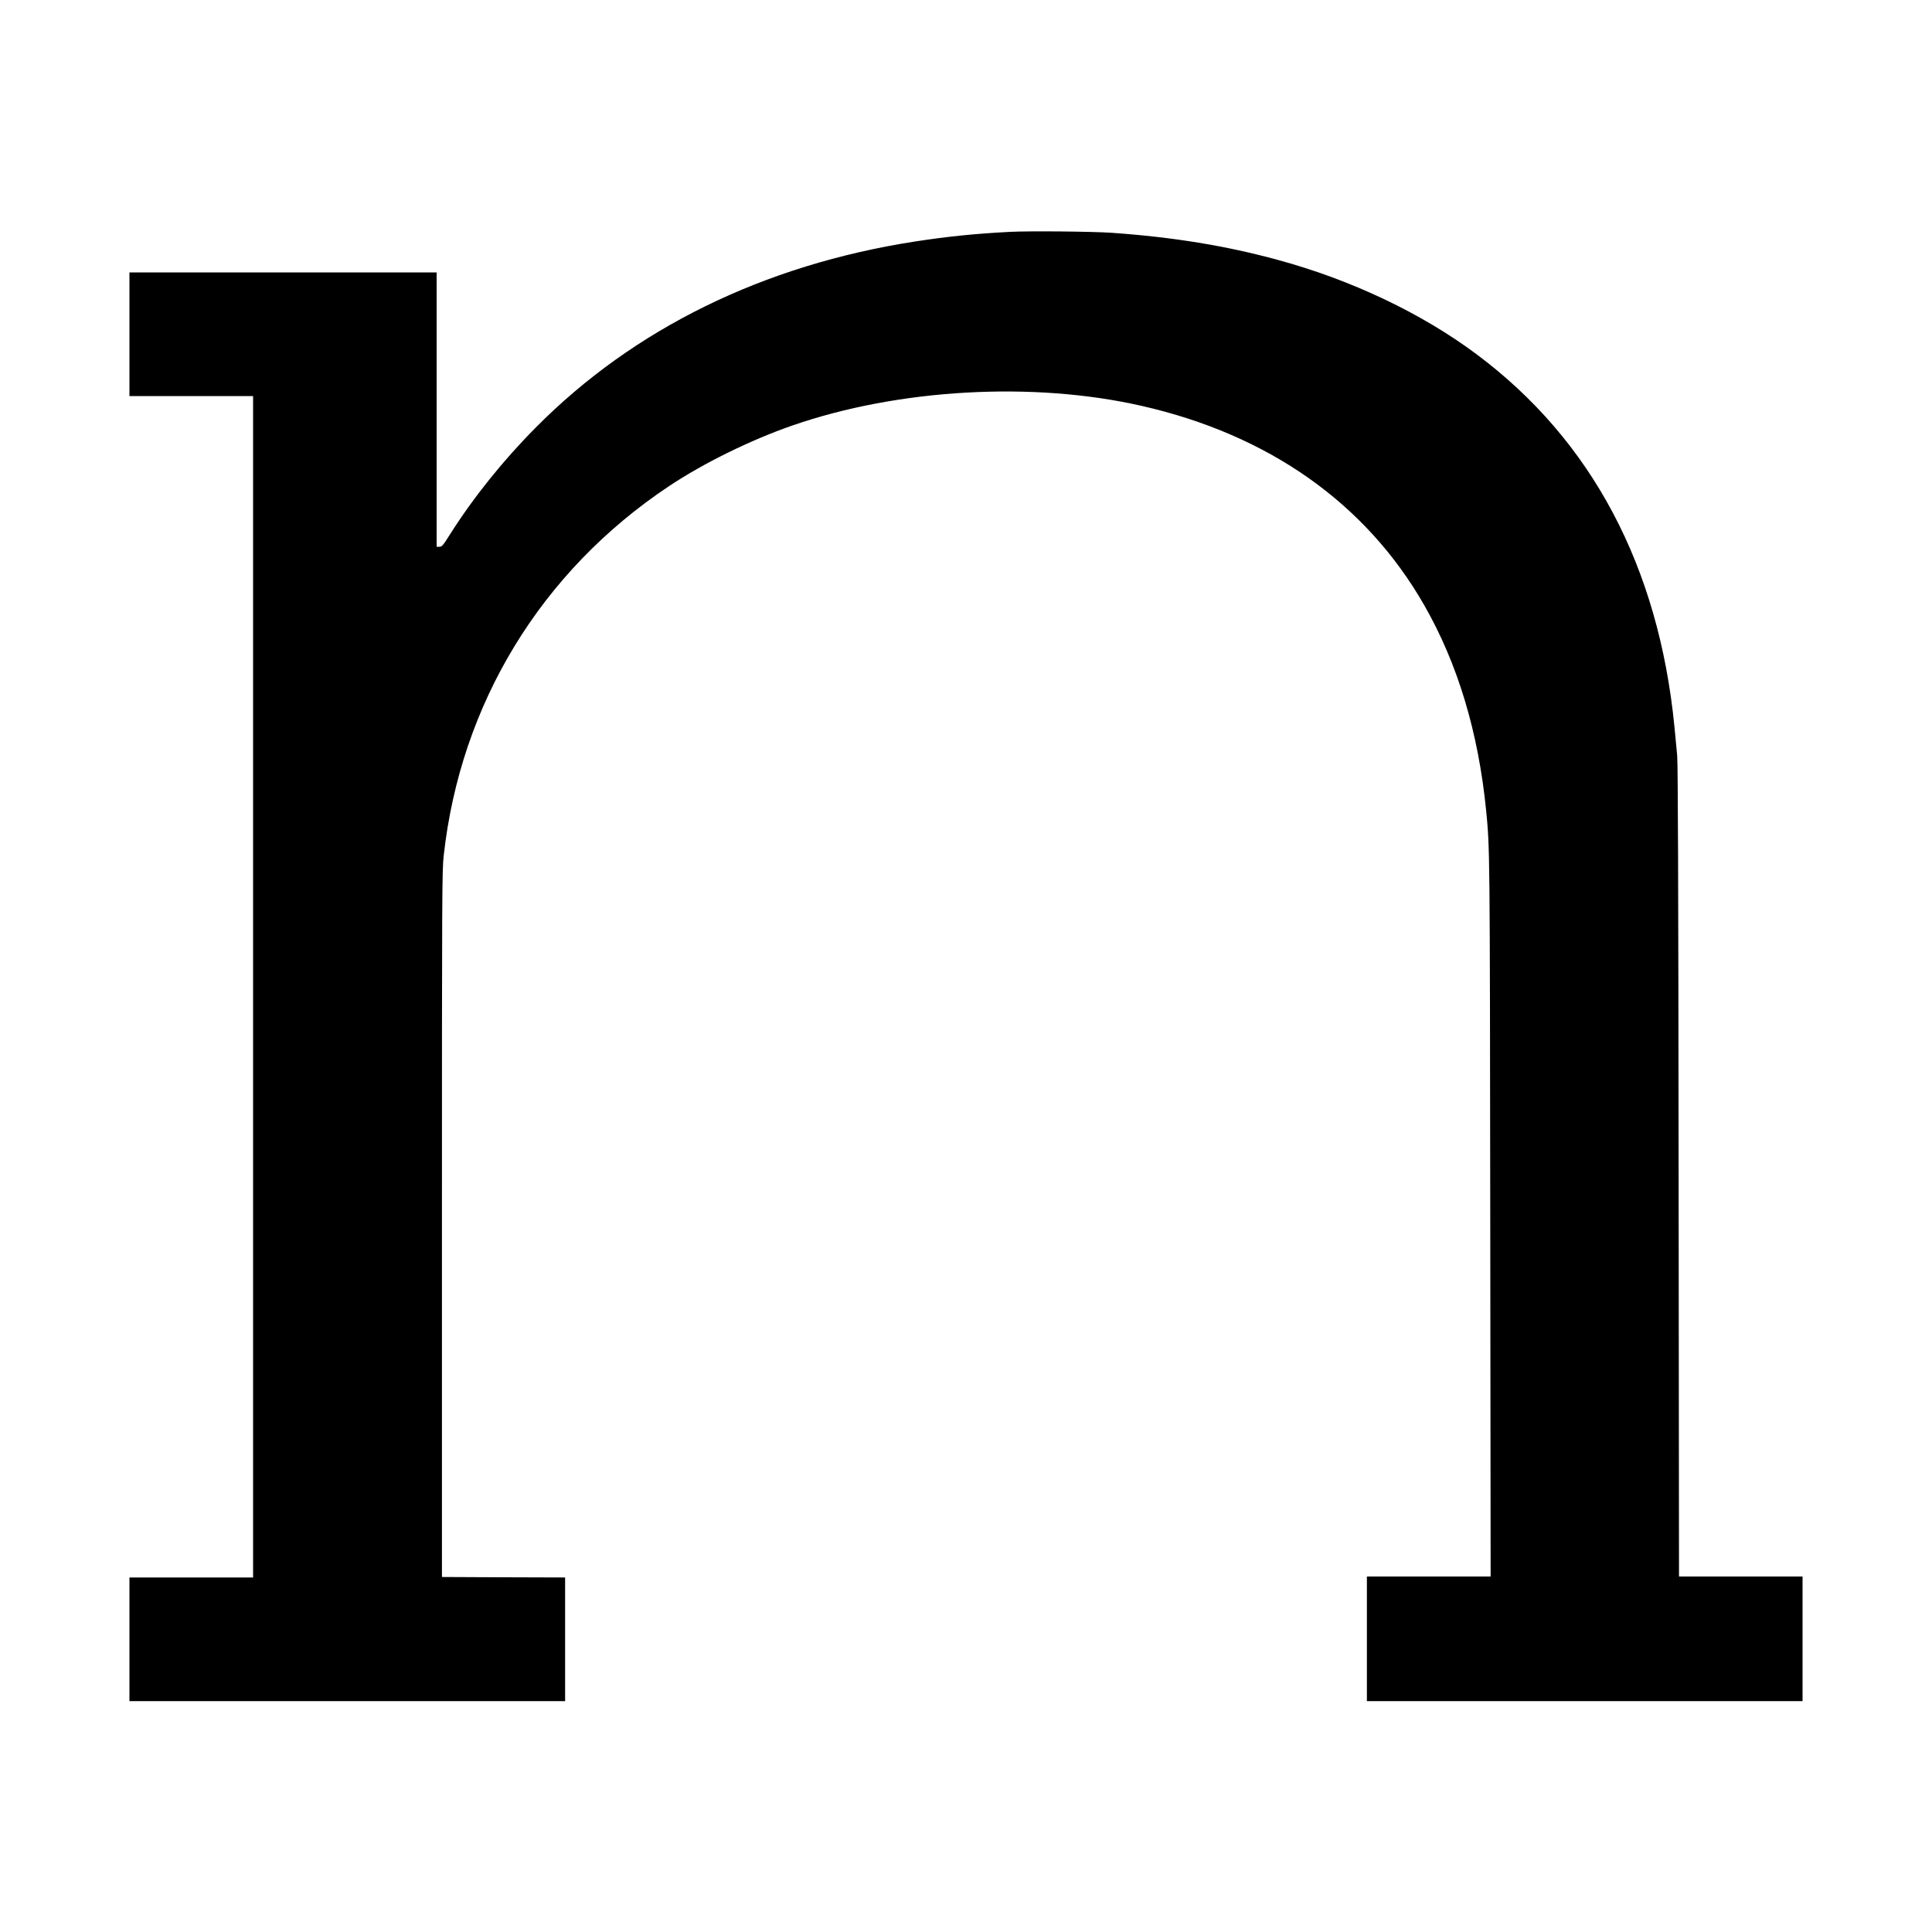 <?xml version="1.0" standalone="no"?>
<!DOCTYPE svg PUBLIC "-//W3C//DTD SVG 20010904//EN"
 "http://www.w3.org/TR/2001/REC-SVG-20010904/DTD/svg10.dtd">
<svg version="1.0" xmlns="http://www.w3.org/2000/svg"
 width="2000pt" height="2000pt" viewBox="0 0 2000 2000"
 preserveAspectRatio="xMidYMid meet">
<g transform="translate(0,2000) scale(0.1,-0.1)"
fill="#000000" stroke="none">
<path d="M10460 17600 c-370 -19 -649 -48 -988 -100 -1568 -243 -2911 -902
-3925 -1925 -340 -342 -649 -728 -888 -1106 -74 -117 -84 -129 -110 -129 l-29
0 0 1420 0 1420 -1590 0 -1590 0 0 -640 0 -640 640 0 640 0 0 -6115 0 -6115
-640 0 -640 0 0 -640 0 -640 2255 0 2255 0 0 640 0 640 -637 2 -638 3 0 3650
c0 3459 1 3659 18 3815 173 1574 1008 2945 2332 3827 357 238 845 478 1274
627 1100 382 2496 461 3621 204 1314 -299 2318 -1007 2922 -2060 348 -607 562
-1317 643 -2133 38 -391 38 -407 42 -4207 l4 -3718 -641 0 -640 0 0 -645 0
-645 2255 0 2255 0 0 645 0 645 -640 0 -639 0 -4 4183 c-3 3058 -7 4218 -15
4317 -7 74 -19 207 -28 295 -163 1661 -857 2969 -2049 3858 -568 424 -1294
769 -2055 976 -542 148 -1086 236 -1720 281 -201 14 -850 20 -1050 10z"/>
</g>
</svg>
